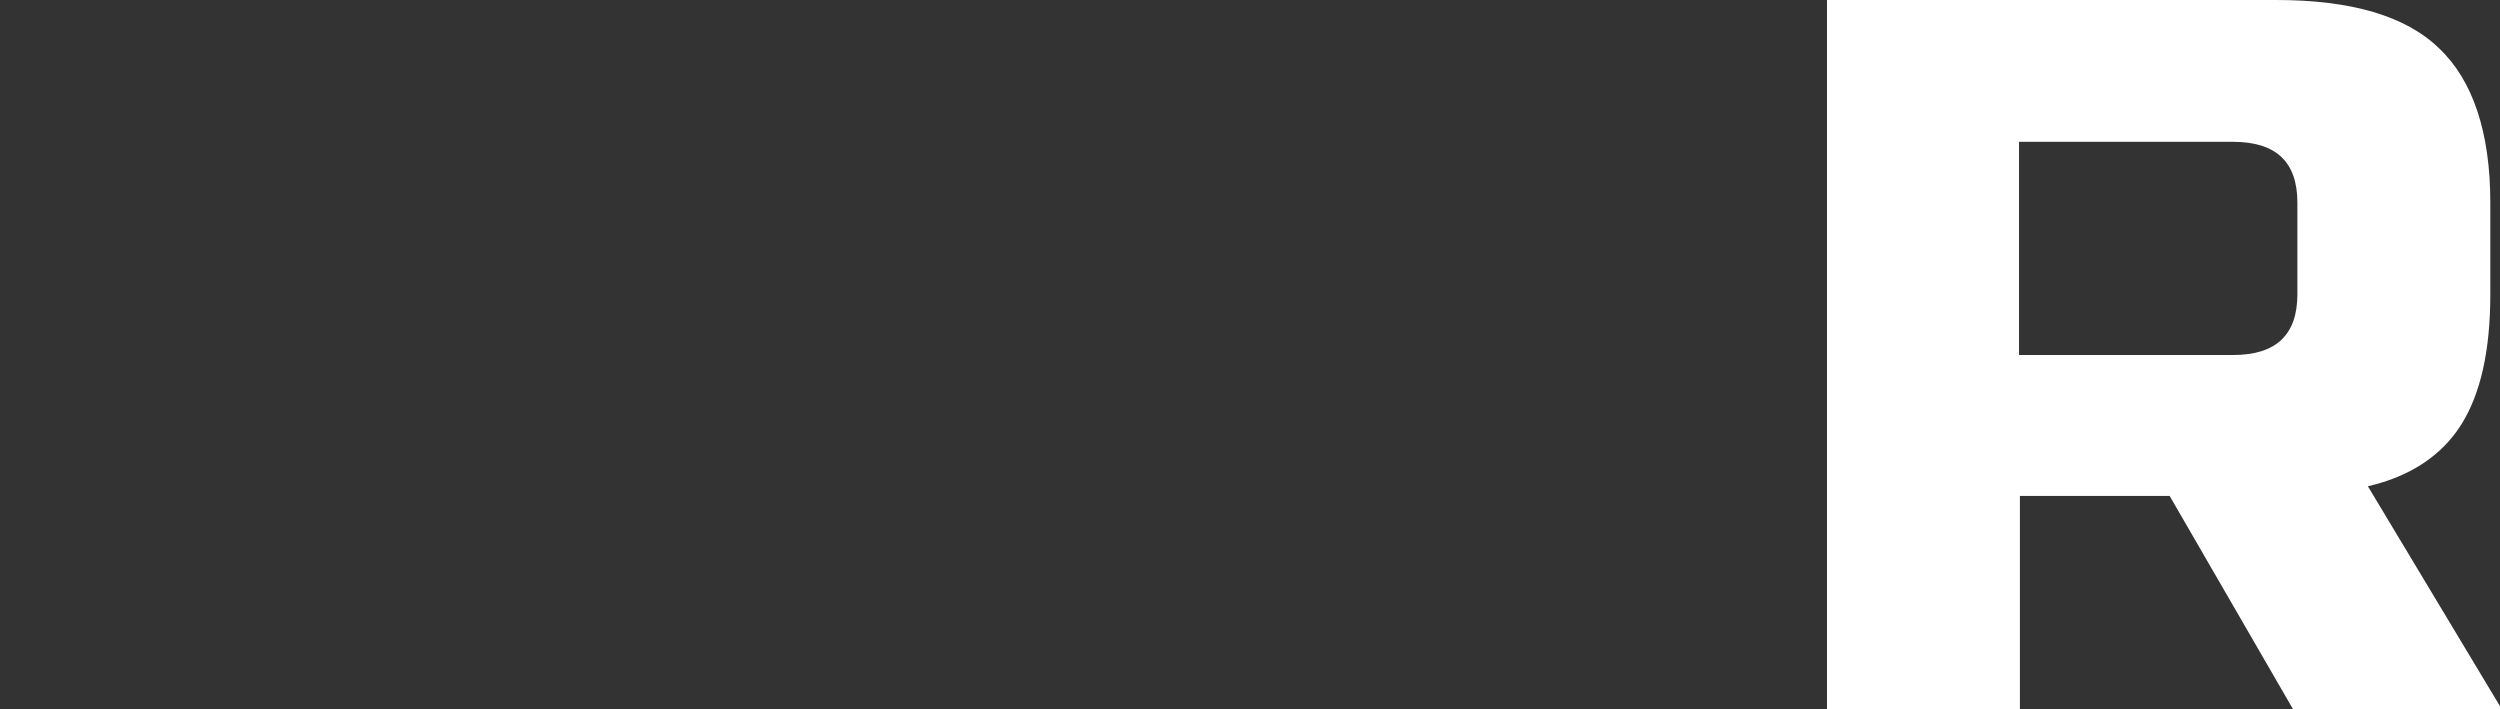 <?xml version="1.0" encoding="utf-8"?>
<!-- Generator: Adobe Illustrator 26.3.1, SVG Export Plug-In . SVG Version: 6.00 Build 0)  -->
<svg version="1.1" id="Capa_1" xmlns="http://www.w3.org/2000/svg" xmlns:xlink="http://www.w3.org/1999/xlink" x="0px" y="0px"
	 viewBox="0 0 283.8 80.5" style="enable-background:new 0 0 283.8 80.5;" xml:space="preserve">
<rect x="0" y="0" width="283.8" height="80.5" fill="#333333" stroke="none"/>
<style type="text/css">
	.st0{fill:#FFFFFF;}
</style>
<path class="st0" d="M207.4,0h51c8.5,0,14.7,1.8,18.5,5.5c3.8,3.6,5.8,9.5,5.8,17.5v10.4c0,6.4-1.1,11.3-3.3,14.8
	c-2.2,3.5-5.8,5.9-10.6,7L284,80.5h-23.7l-14-24.2h-17v24.2h-21.9V0L207.4,0z M260.8,23c0-4.6-2.4-6.9-7.3-6.9h-24.3v24.2h24.3
	c4.9,0,7.3-2.3,7.3-6.9V23z"/>
</svg>
